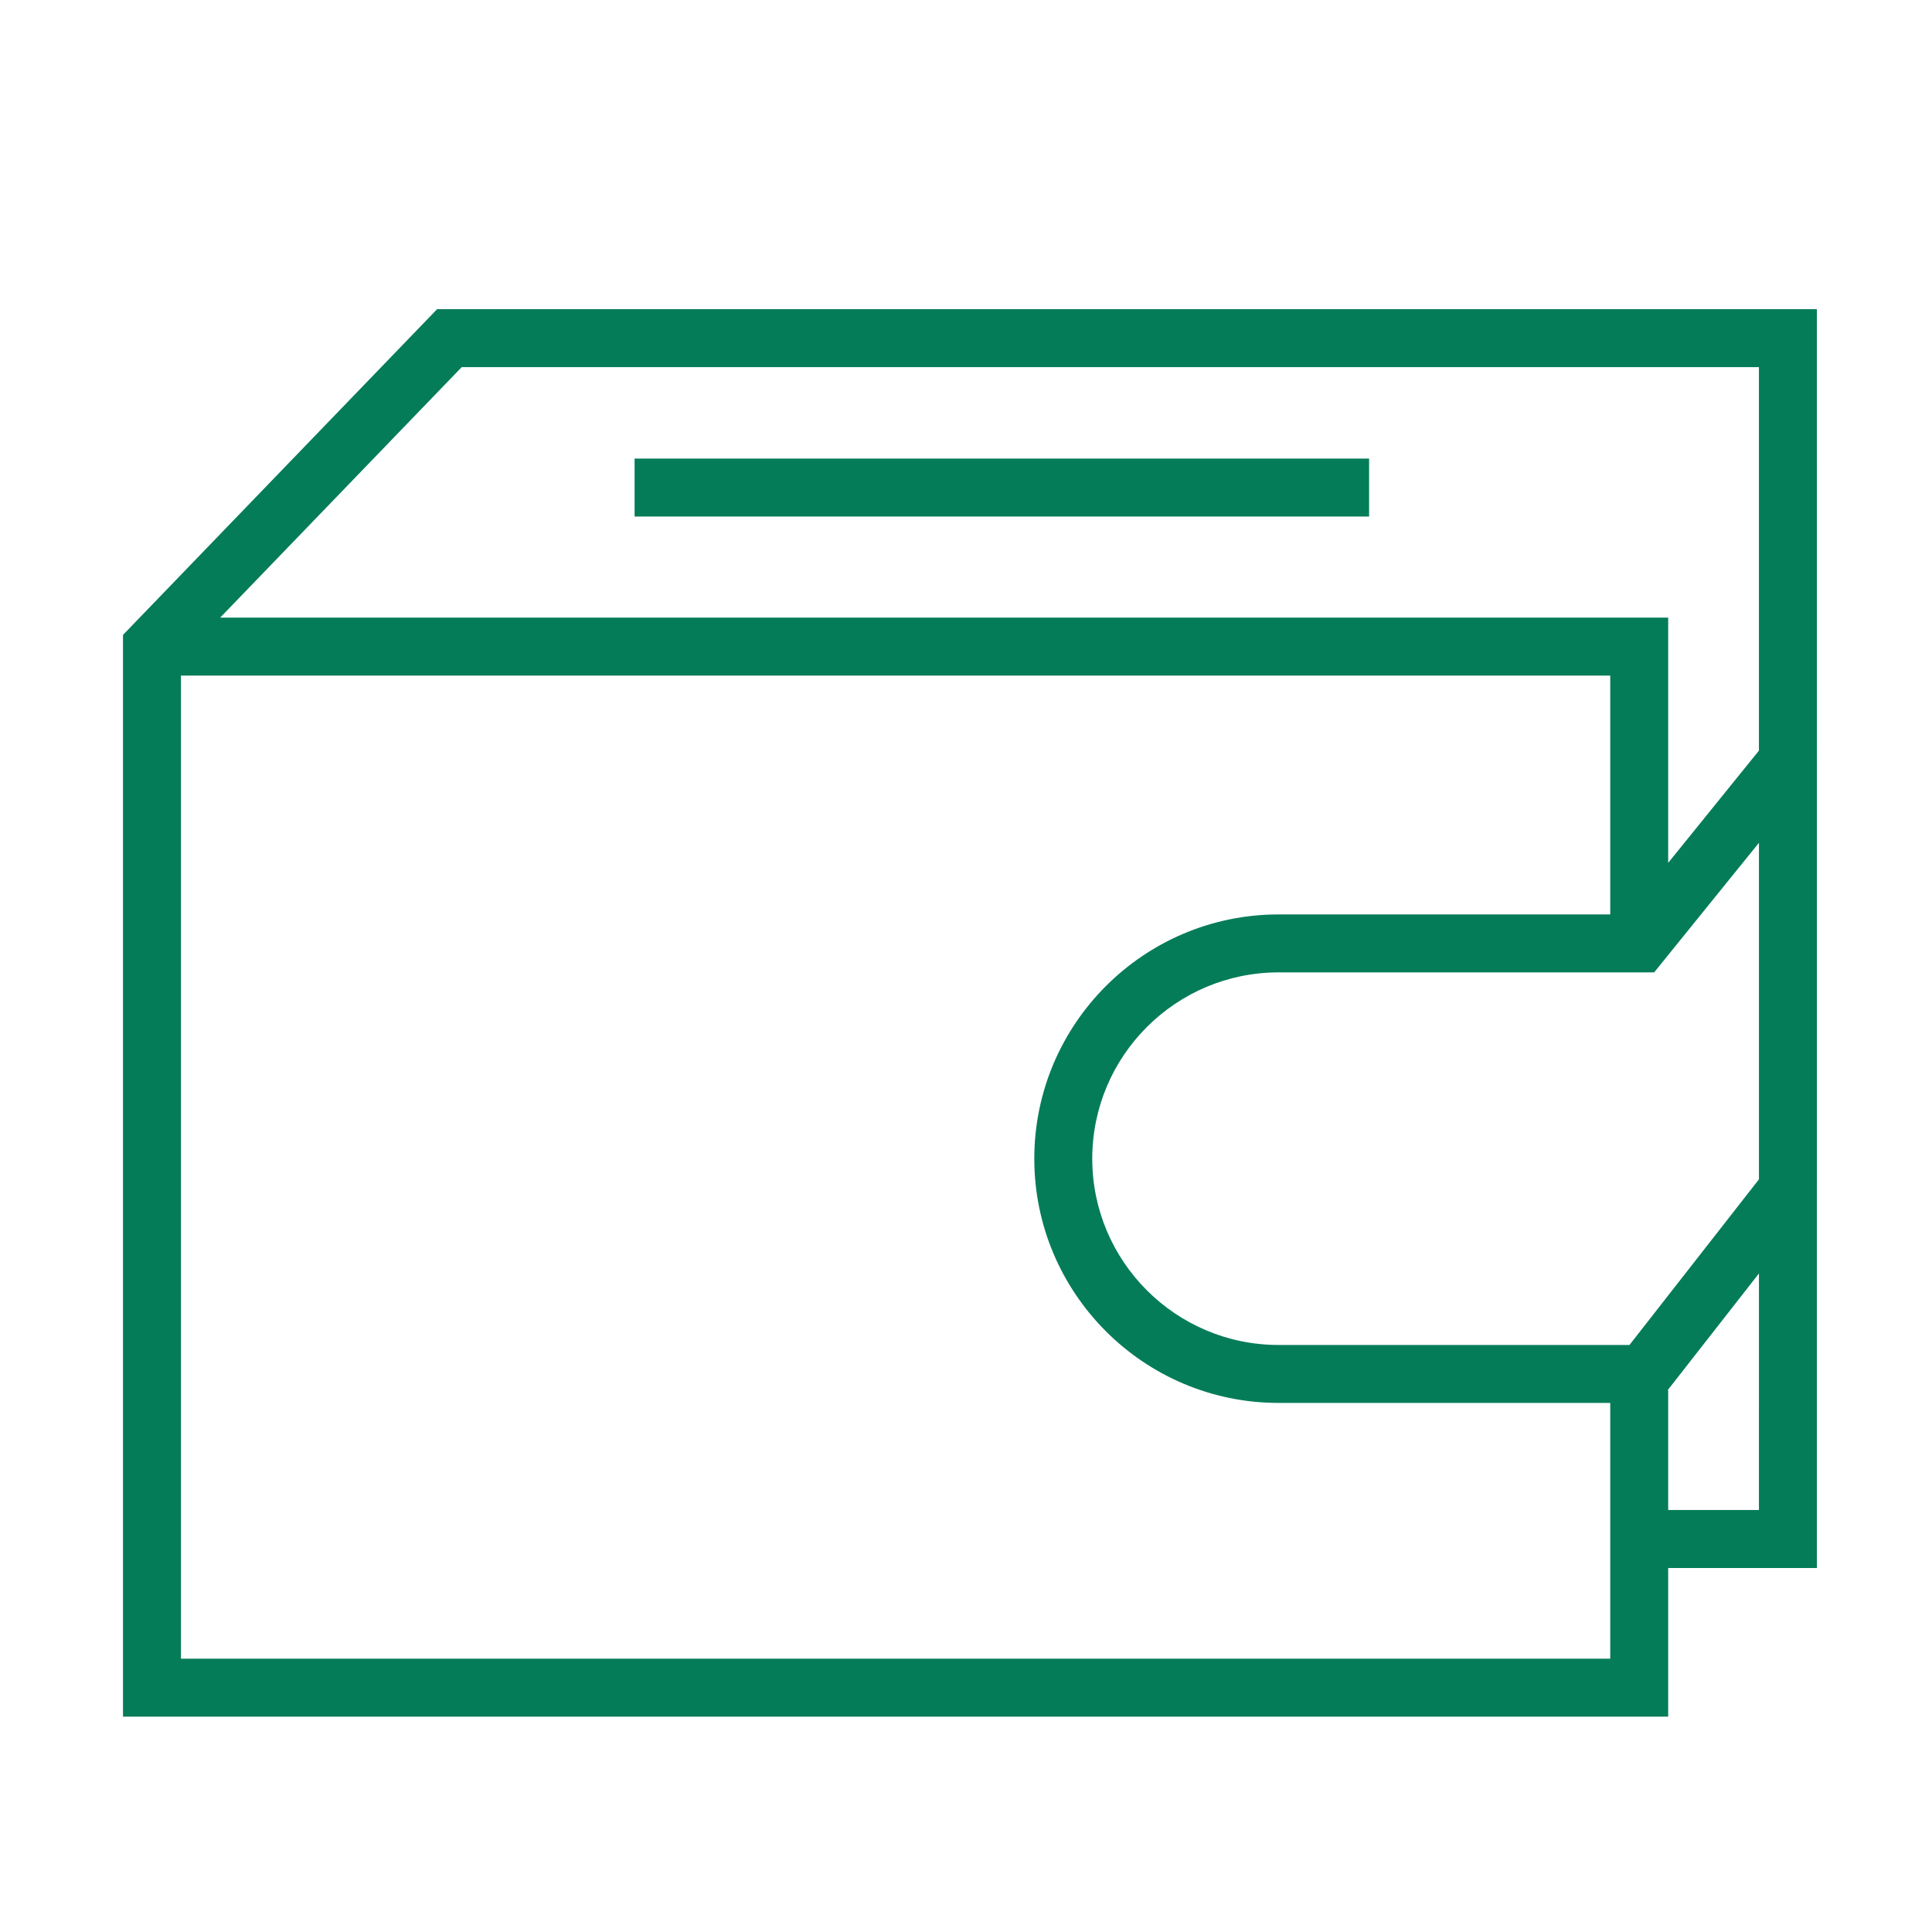 <?xml version="1.0" encoding="UTF-8"?> <svg xmlns="http://www.w3.org/2000/svg" viewBox="1950 2450 100 100" width="100" height="100"><path fill="#057c58" stroke="none" fill-opacity="1" stroke-width="1" stroke-opacity="1" color="rgb(51, 51, 51)" fill-rule="evenodd" font-size-adjust="none" id="tSvgc1277ea5a3" title="Path 6" d="M 2044.043 2489.384 C 2044.043 2481.59 2044.042 2473.796 2044.042 2466.002 C 2020.236 2466.002 1996.431 2466.002 1972.625 2466.002 C 1967.205 2471.622 1961.786 2477.243 1956.366 2482.863 C 1956.366 2501.526 1956.366 2520.189 1956.366 2538.852 C 1983.026 2538.852 2009.685 2538.852 2036.345 2538.852 C 2036.345 2536.288 2036.345 2533.723 2036.345 2531.159 C 2038.911 2531.159 2041.476 2531.159 2044.042 2531.159 C 2044.042 2524.541 2044.042 2517.924 2044.042 2511.306 C 2044.042 2511.306 2044.043 2511.306 2044.043 2511.306C 2044.043 2503.999 2044.043 2496.691 2044.043 2489.384Z M 1973.899 2469.002 C 1996.28 2469.002 2018.661 2469.002 2041.042 2469.002 C 2041.042 2475.619 2041.042 2482.235 2041.042 2488.852 C 2039.476 2490.788 2037.911 2492.725 2036.345 2494.661 C 2036.345 2490.43 2036.345 2486.199 2036.345 2481.968 C 2011.362 2481.968 1986.379 2481.968 1961.396 2481.968C 1965.564 2477.646 1969.731 2473.324 1973.899 2469.002Z M 2033.345 2535.852 C 2008.685 2535.852 1984.026 2535.852 1959.366 2535.852 C 1959.366 2518.891 1959.366 2501.929 1959.366 2484.968 C 1984.026 2484.968 2008.685 2484.968 2033.345 2484.968 C 2033.345 2489.089 2033.345 2493.21 2033.345 2497.331 C 2027.622 2497.331 2021.9 2497.331 2016.177 2497.331 C 2009.206 2497.331 2003.535 2503.002 2003.535 2509.973 C 2003.535 2516.944 2009.206 2522.615 2016.177 2522.615 C 2021.9 2522.615 2027.622 2522.615 2033.345 2522.615C 2033.345 2527.027 2033.345 2531.44 2033.345 2535.852Z M 2016.177 2519.615 C 2010.861 2519.615 2006.535 2515.29 2006.535 2509.973 C 2006.535 2504.656 2010.86 2500.331 2016.177 2500.331 C 2022.657 2500.331 2029.138 2500.331 2035.618 2500.331 C 2037.426 2498.095 2039.235 2495.859 2041.043 2493.623 C 2041.043 2499.429 2041.043 2505.236 2041.043 2511.042 C 2038.809 2513.9 2036.575 2516.757 2034.341 2519.615C 2028.286 2519.615 2022.232 2519.615 2016.177 2519.615Z M 2041.042 2528.158 C 2039.476 2528.158 2037.911 2528.158 2036.345 2528.158 C 2036.345 2526.091 2036.345 2524.025 2036.345 2521.958 C 2036.336 2521.958 2036.326 2521.958 2036.317 2521.958 C 2037.892 2519.943 2039.468 2517.929 2041.043 2515.914C 2041.043 2519.995 2041.043 2524.077 2041.042 2528.158Z"></path><path fill="#057c58" stroke="none" fill-opacity="1" stroke-width="1" stroke-opacity="1" color="rgb(51, 51, 51)" fill-rule="evenodd" font-size-adjust="none" id="tSvga2ad041404" title="Path 7" d="M 1982.846 2473.736 C 1995.519 2473.736 2008.191 2473.736 2020.864 2473.736 C 2020.864 2474.736 2020.864 2475.736 2020.864 2476.736 C 2008.191 2476.736 1995.519 2476.736 1982.846 2476.736C 1982.846 2475.736 1982.846 2474.736 1982.846 2473.736Z"></path><defs> </defs></svg> 